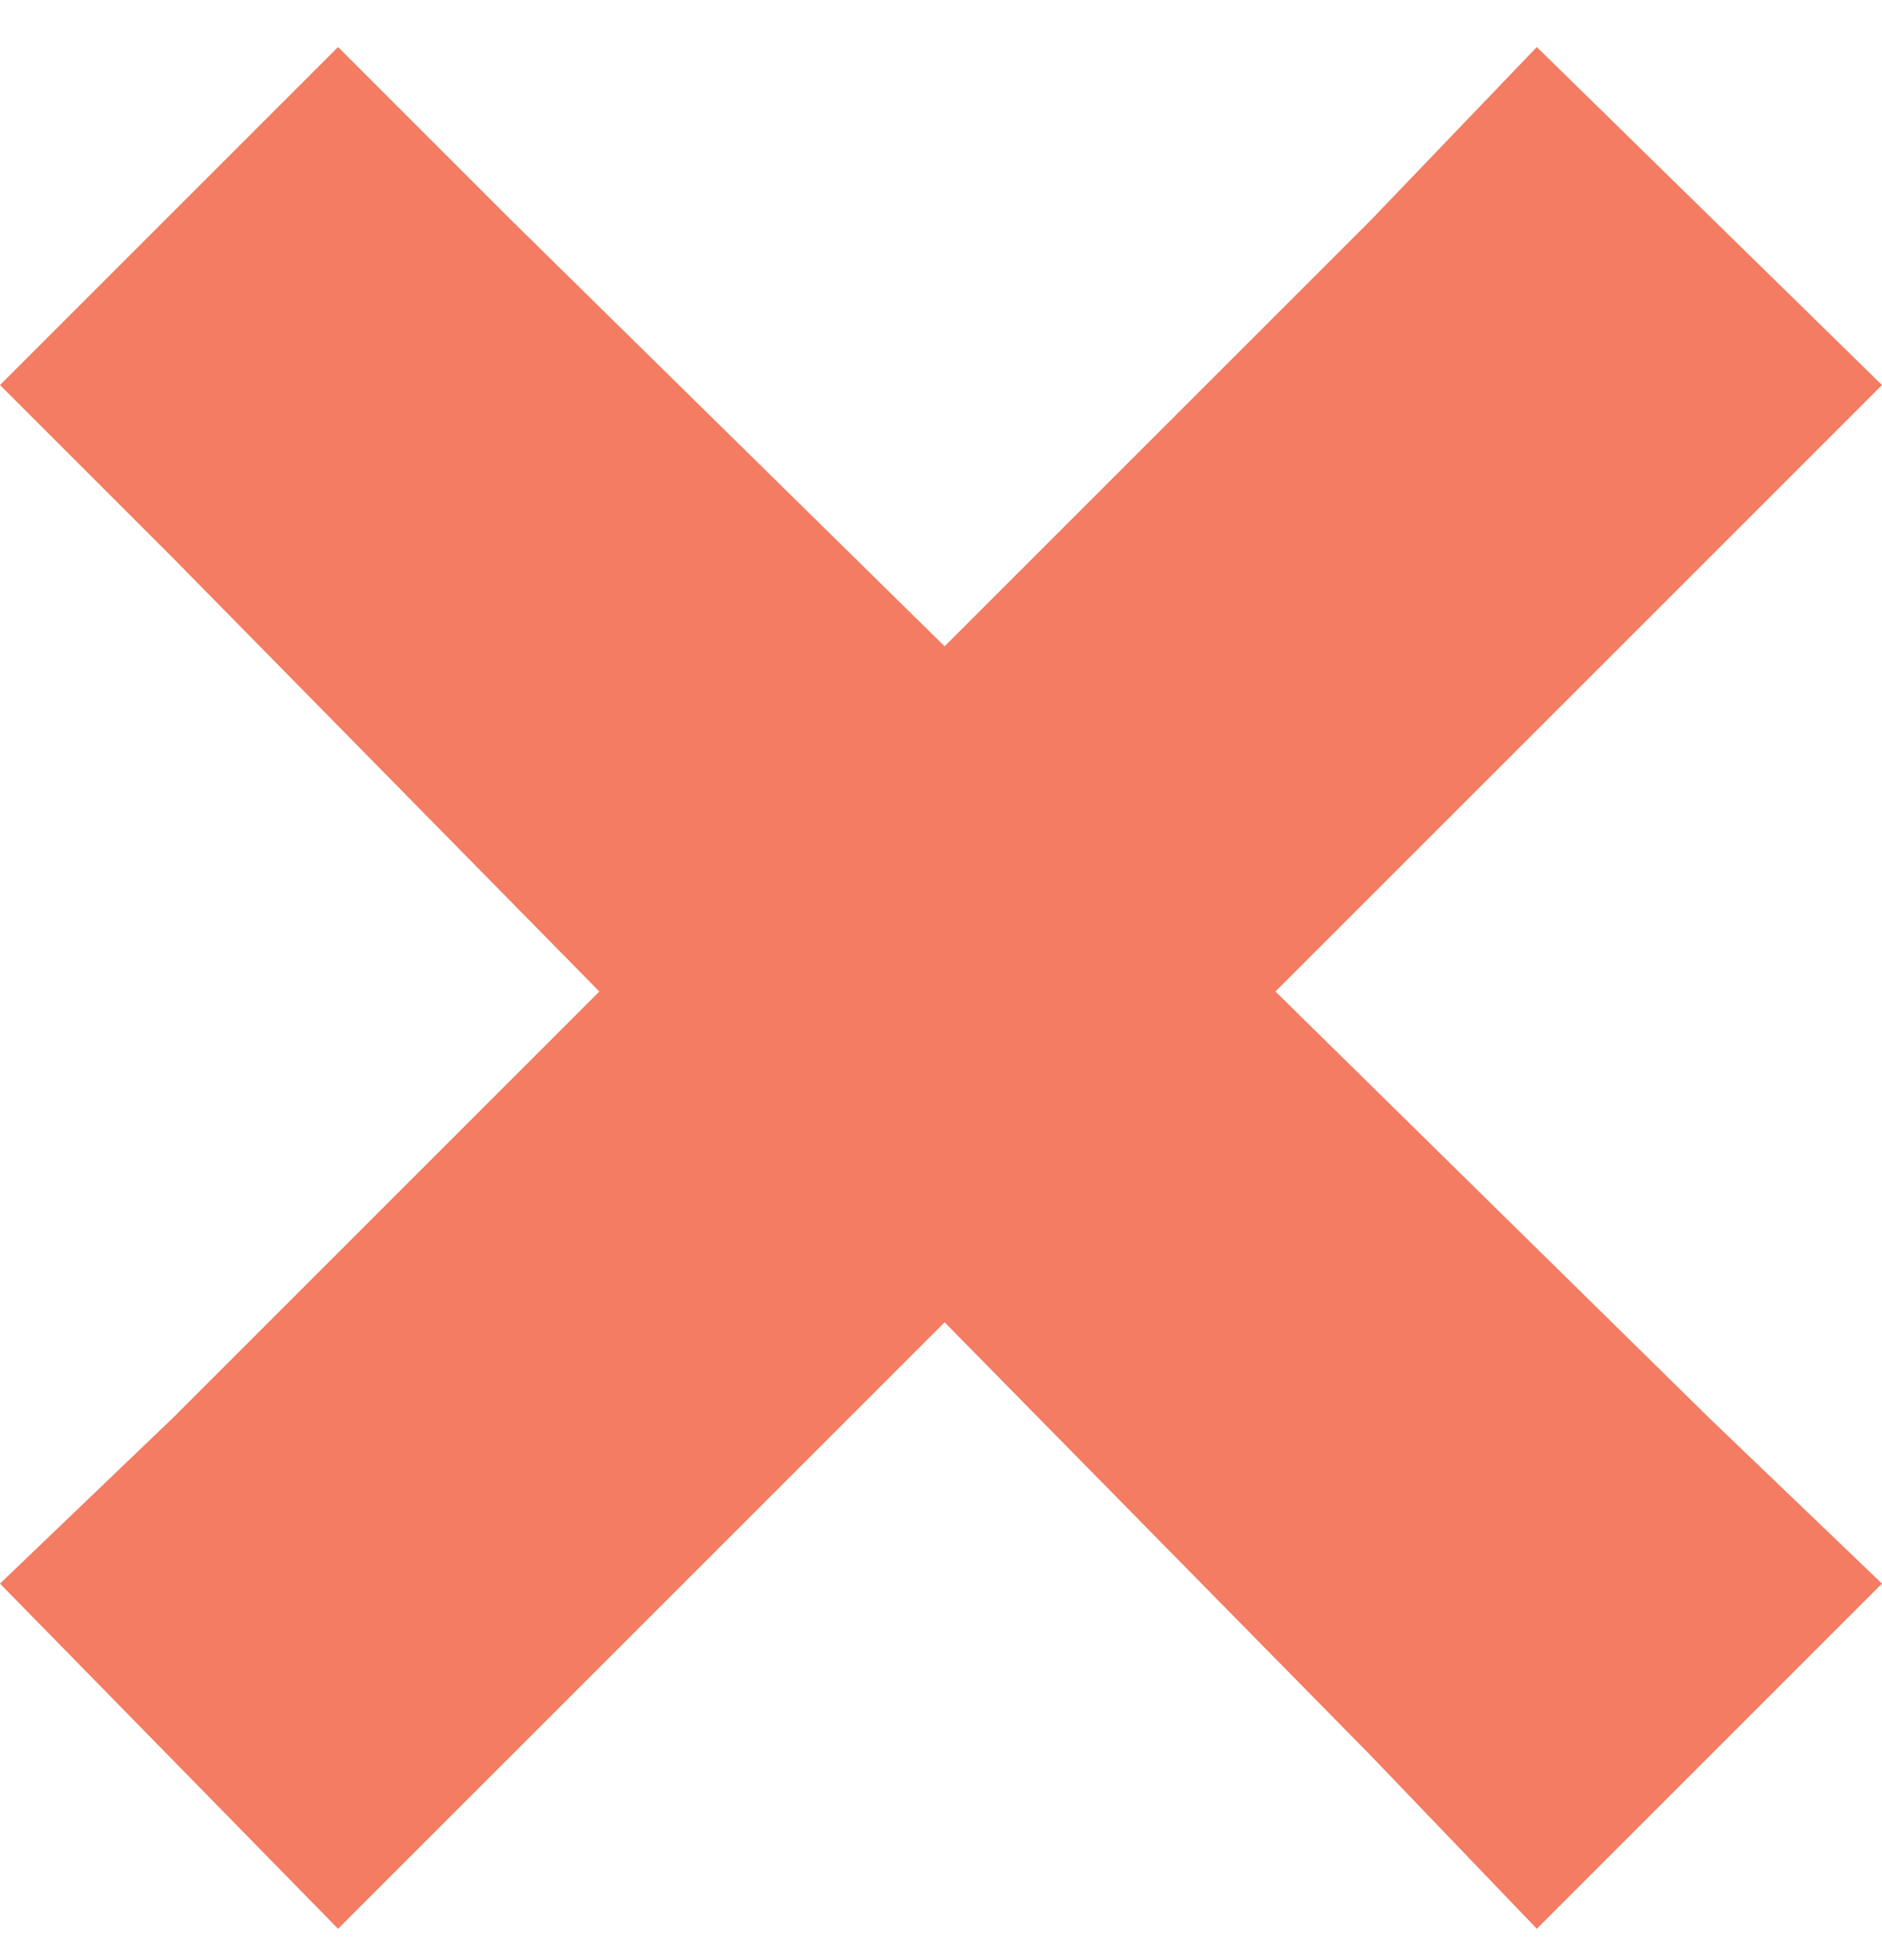 <svg width="24" height="25" viewBox="0 0 24 25" fill="none" xmlns="http://www.w3.org/2000/svg">
<path d="M4.311 0.6L0 4.911L2.201 7.112L7.643 12.646L2.201 18.088L0 20.198L4.311 24.6L6.512 22.399L12.046 16.865L17.488 22.399L19.598 24.6L24 20.198L21.799 18.088L16.265 12.646L21.799 7.112L24 4.911L19.598 0.6L17.488 2.801L12.046 8.243L6.512 2.801L4.311 0.6Z" fill="#F37C62"/>
</svg>
